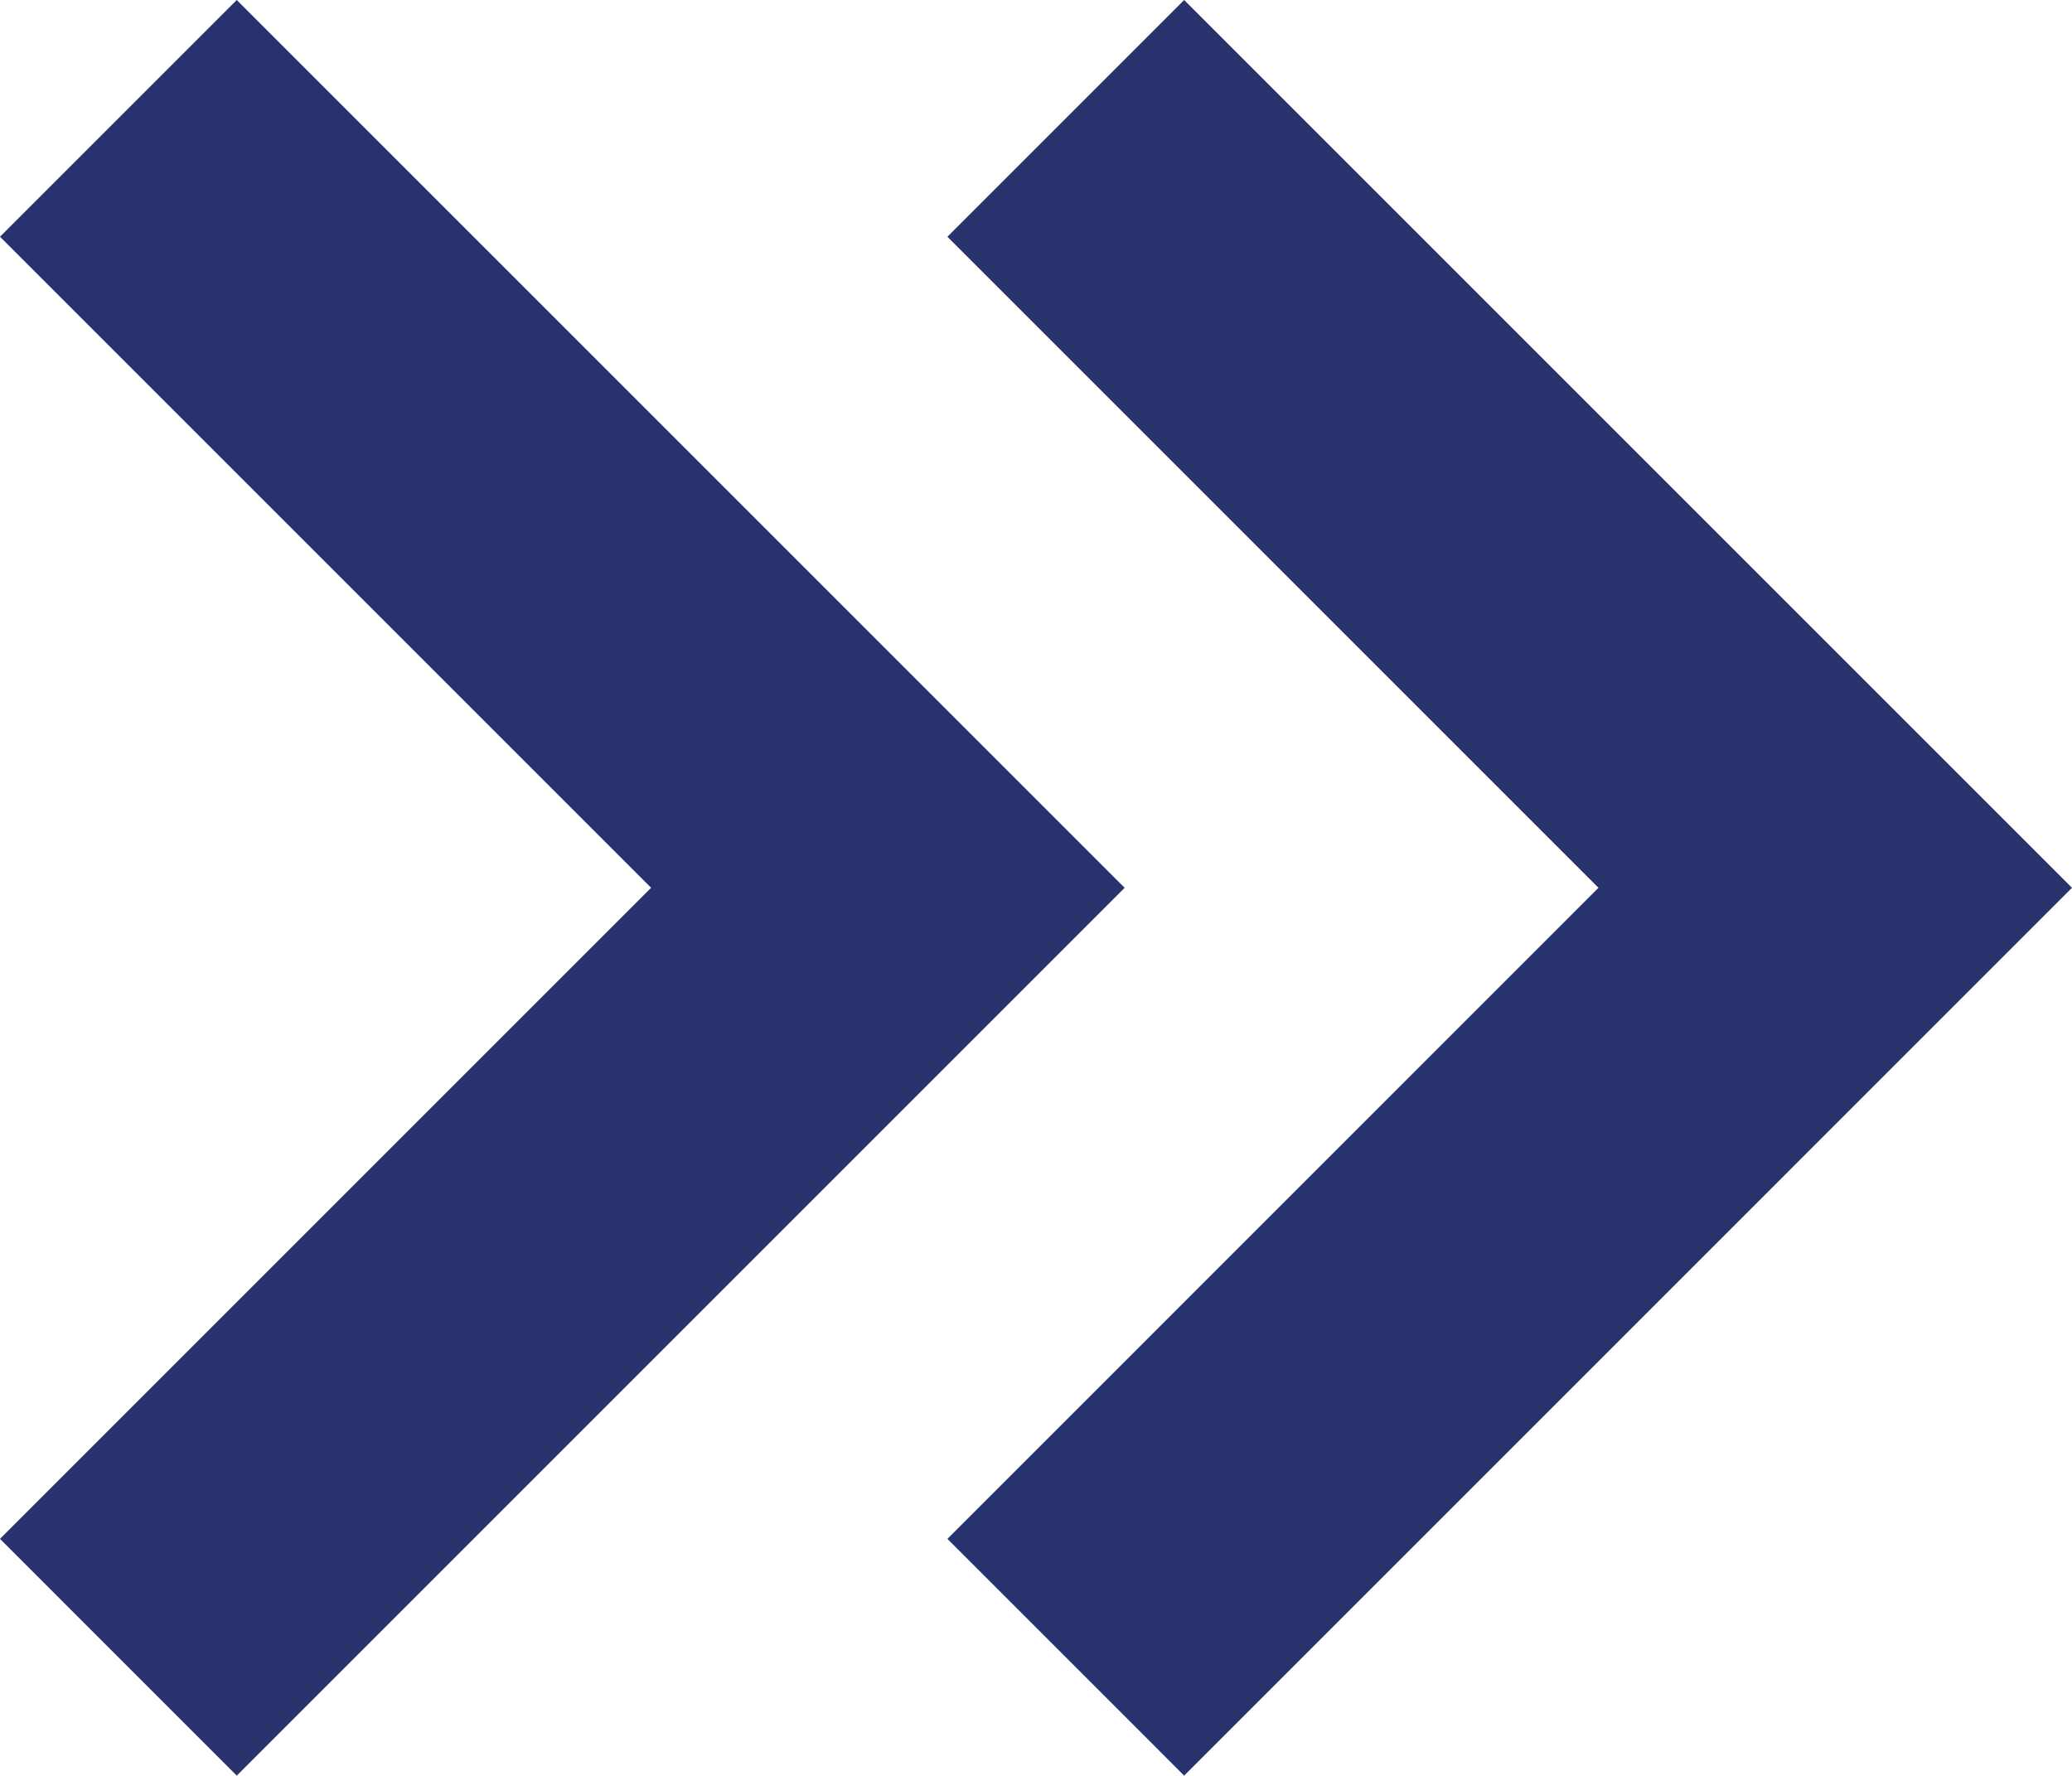 <?xml version="1.0" encoding="UTF-8"?>
<svg id="Layer_1" data-name="Layer 1" xmlns="http://www.w3.org/2000/svg" viewBox="0 0 442.24 379.01">
  <polygon points="252.74 0 442.24 189.5 252.74 379.01 202.21 328.47 341.17 189.5 202.21 50.53 252.74 0" fill="#28336e"/>
  <polygon points="50.53 0 240.04 189.5 50.53 379.01 0 328.47 138.97 189.5 0 50.53 50.53 0" fill="#28336e"/>
</svg>